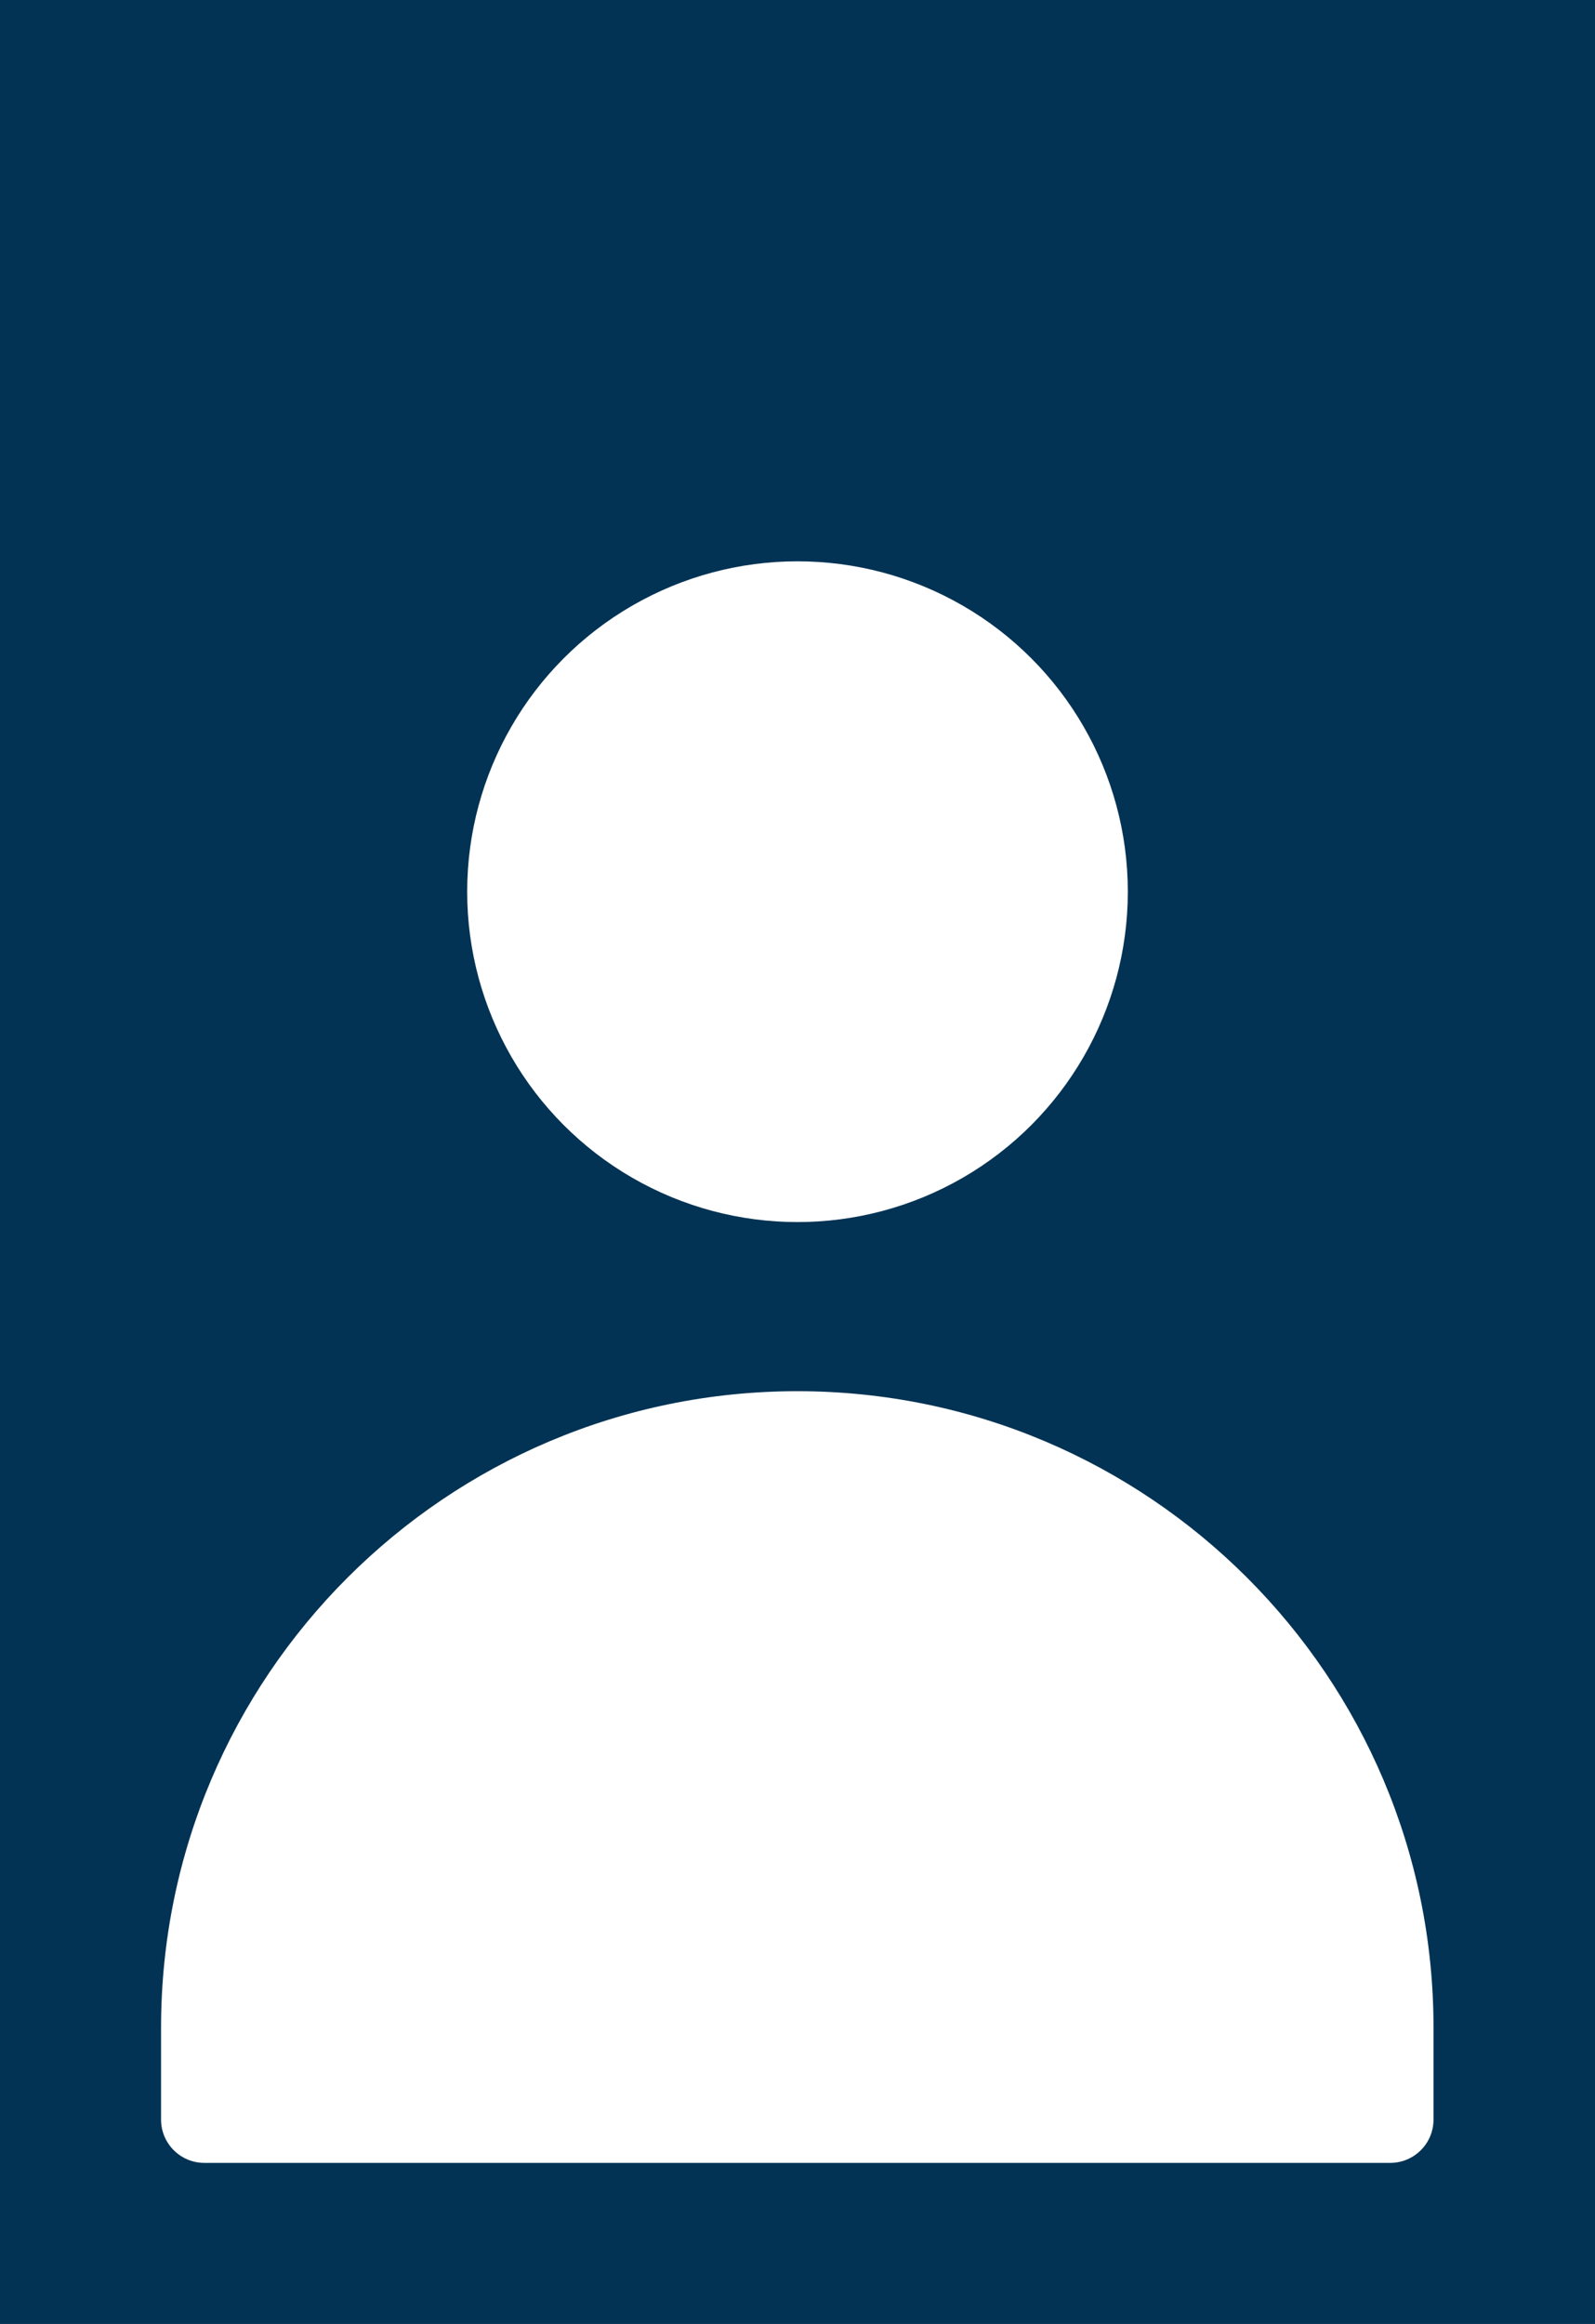 <?xml version="1.0" encoding="UTF-8"?><svg id="Ebene_1" xmlns="http://www.w3.org/2000/svg" viewBox="0 0 680.4 991.192"><rect x="-21.804" y="-24.854" width="712.739" height="1040.9" fill="#033354" stroke-width="0"/><path d="M340.108,593.359h0c149.792,0,271.404,121.612,271.404,271.404v39.27c0,10.186-8.27,18.455-18.455,18.455H87.159c-10.186,0-18.455-8.27-18.455-18.455v-39.27c0-149.792,121.612-271.404,271.404-271.404Z" fill="#fff" stroke-width="0"/><circle cx="340.2" cy="380.316" r="140.908" fill="#fff" stroke-width="0"/></svg>